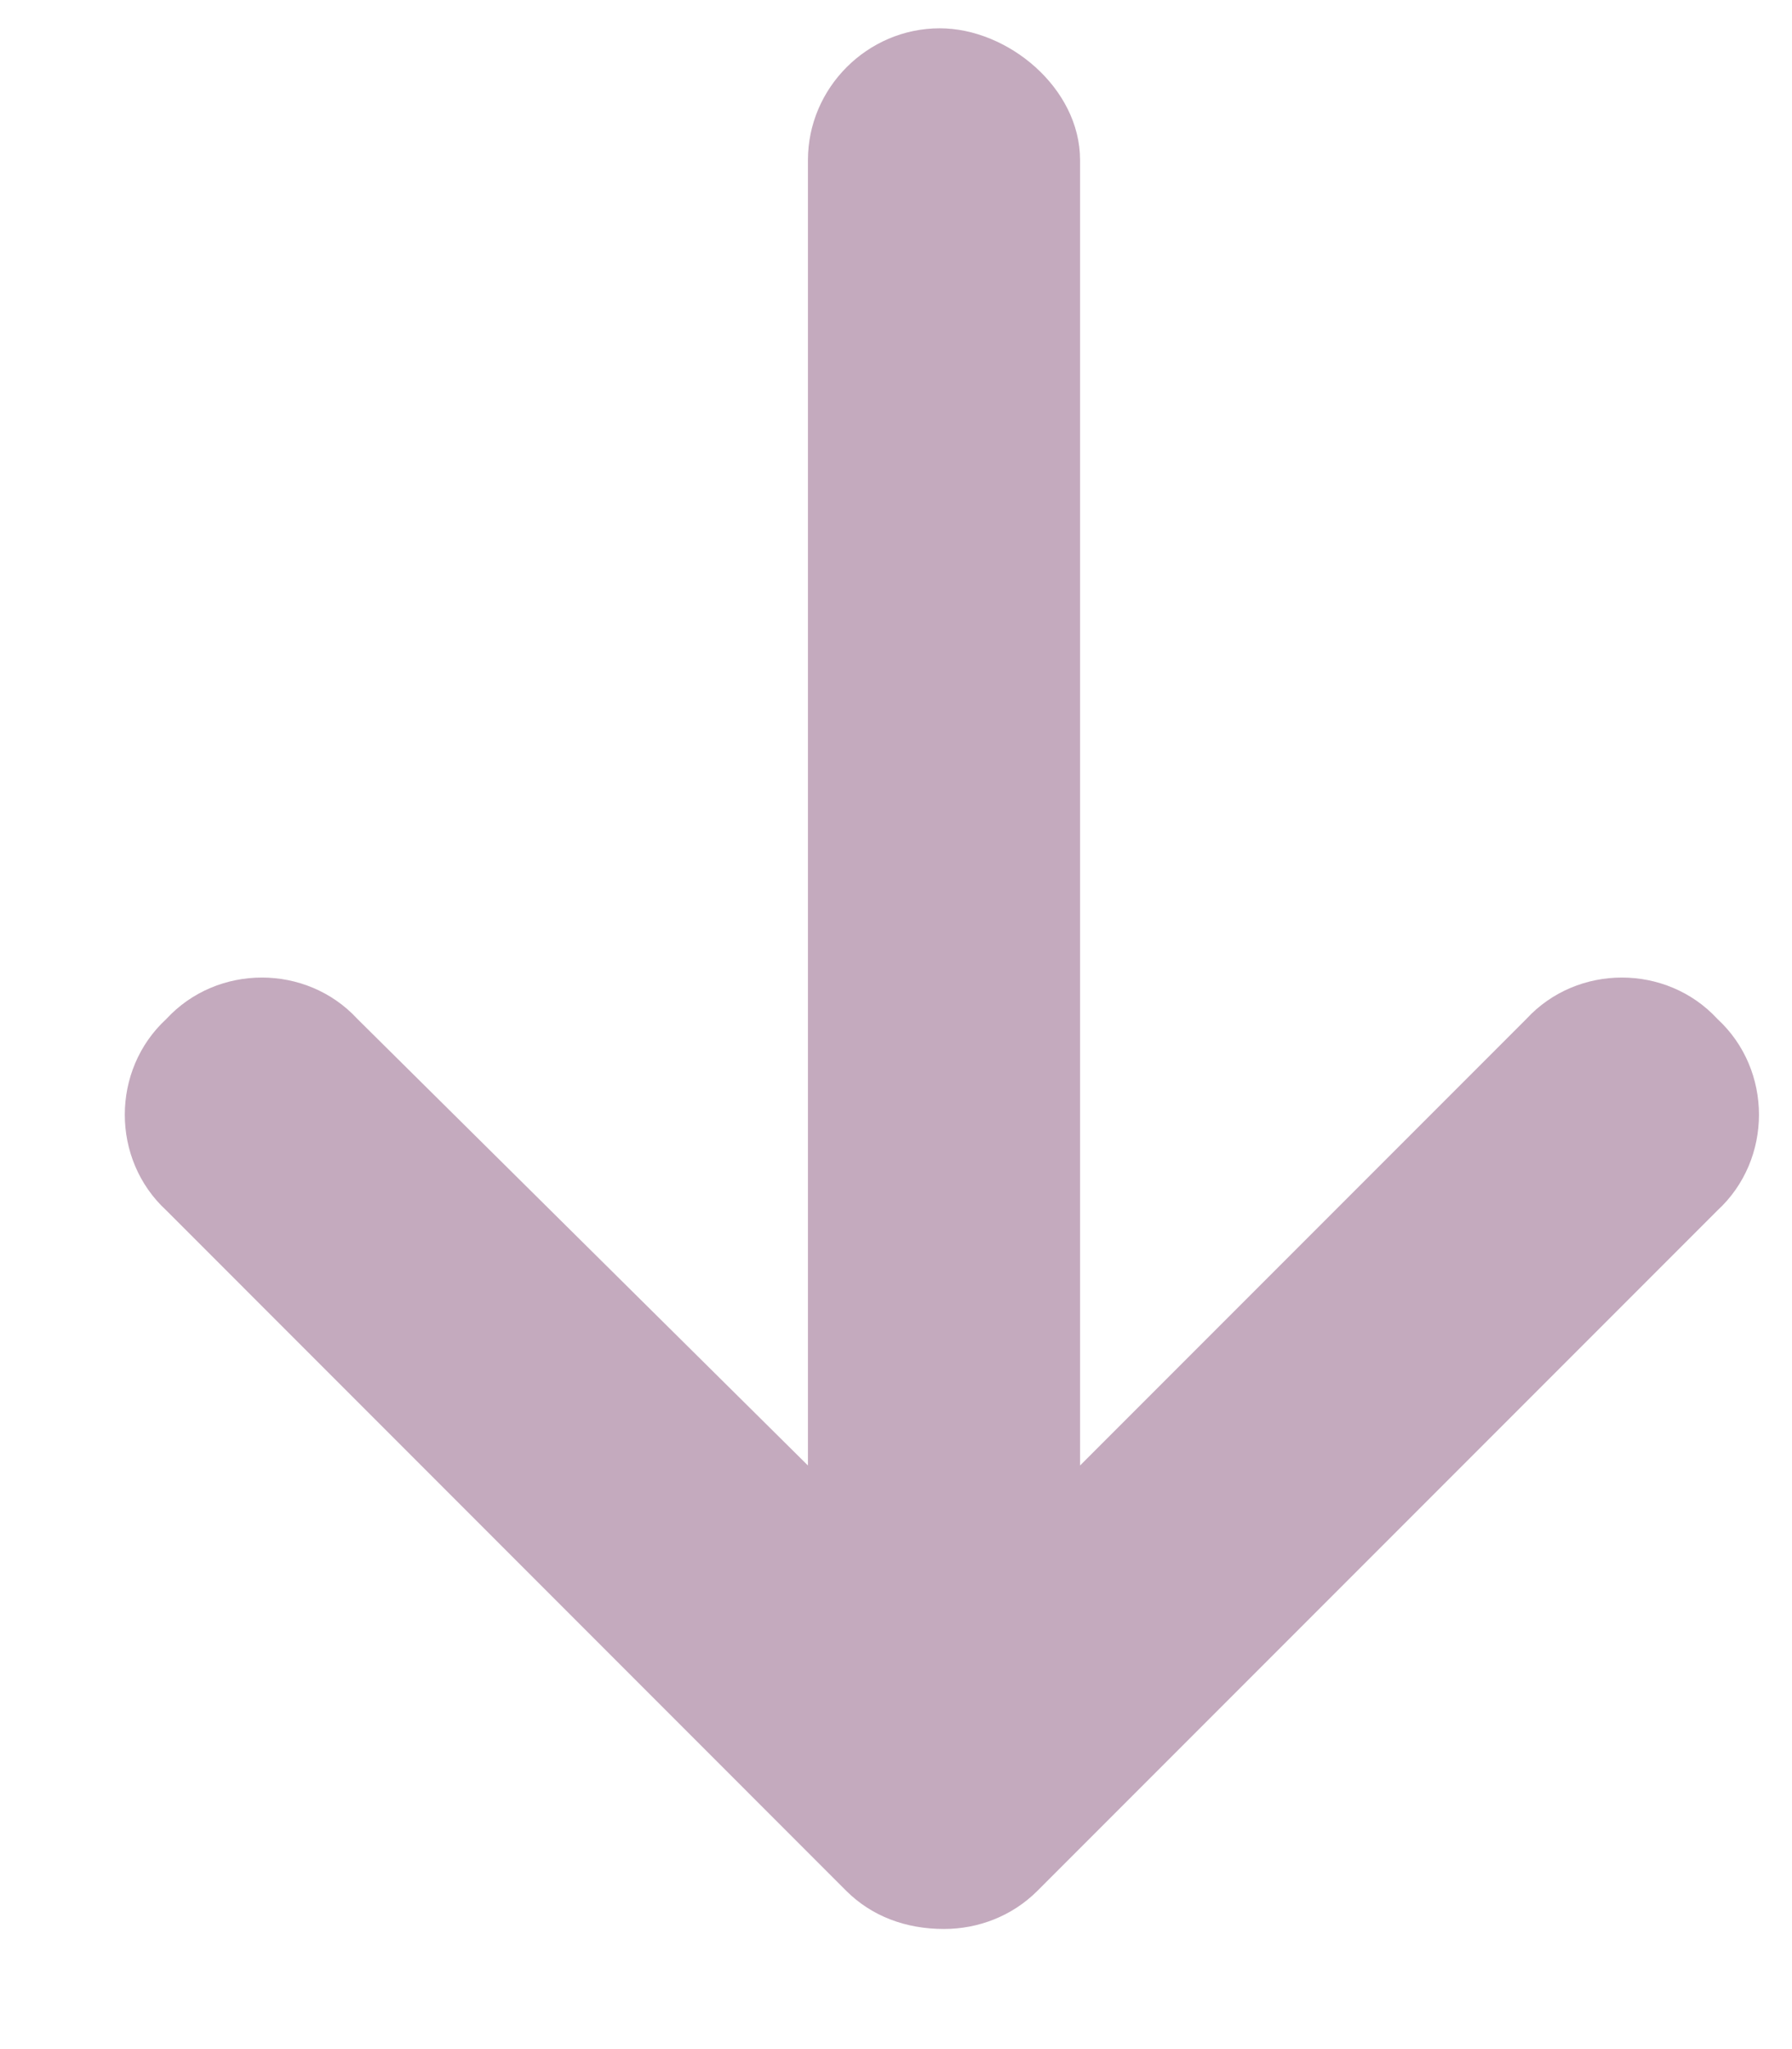 <svg width="14" height="16" viewBox="0 0 14 16" fill="none" xmlns="http://www.w3.org/2000/svg">
<path d="M13.418 9.451L8.105 14.764C7.906 14.963 7.641 15.062 7.375 15.062C7.076 15.062 6.811 14.963 6.611 14.764L1.299 9.451C0.867 9.053 0.867 8.355 1.299 7.957C1.697 7.525 2.395 7.525 2.793 7.957L6.312 11.443V1.25C6.312 0.686 6.777 0.221 7.342 0.221C7.873 0.221 8.438 0.686 8.438 1.25V11.443L11.924 7.957C12.322 7.525 13.02 7.525 13.418 7.957C13.85 8.355 13.85 9.053 13.418 9.451Z" fill="#C4AABE"/>
</svg>
